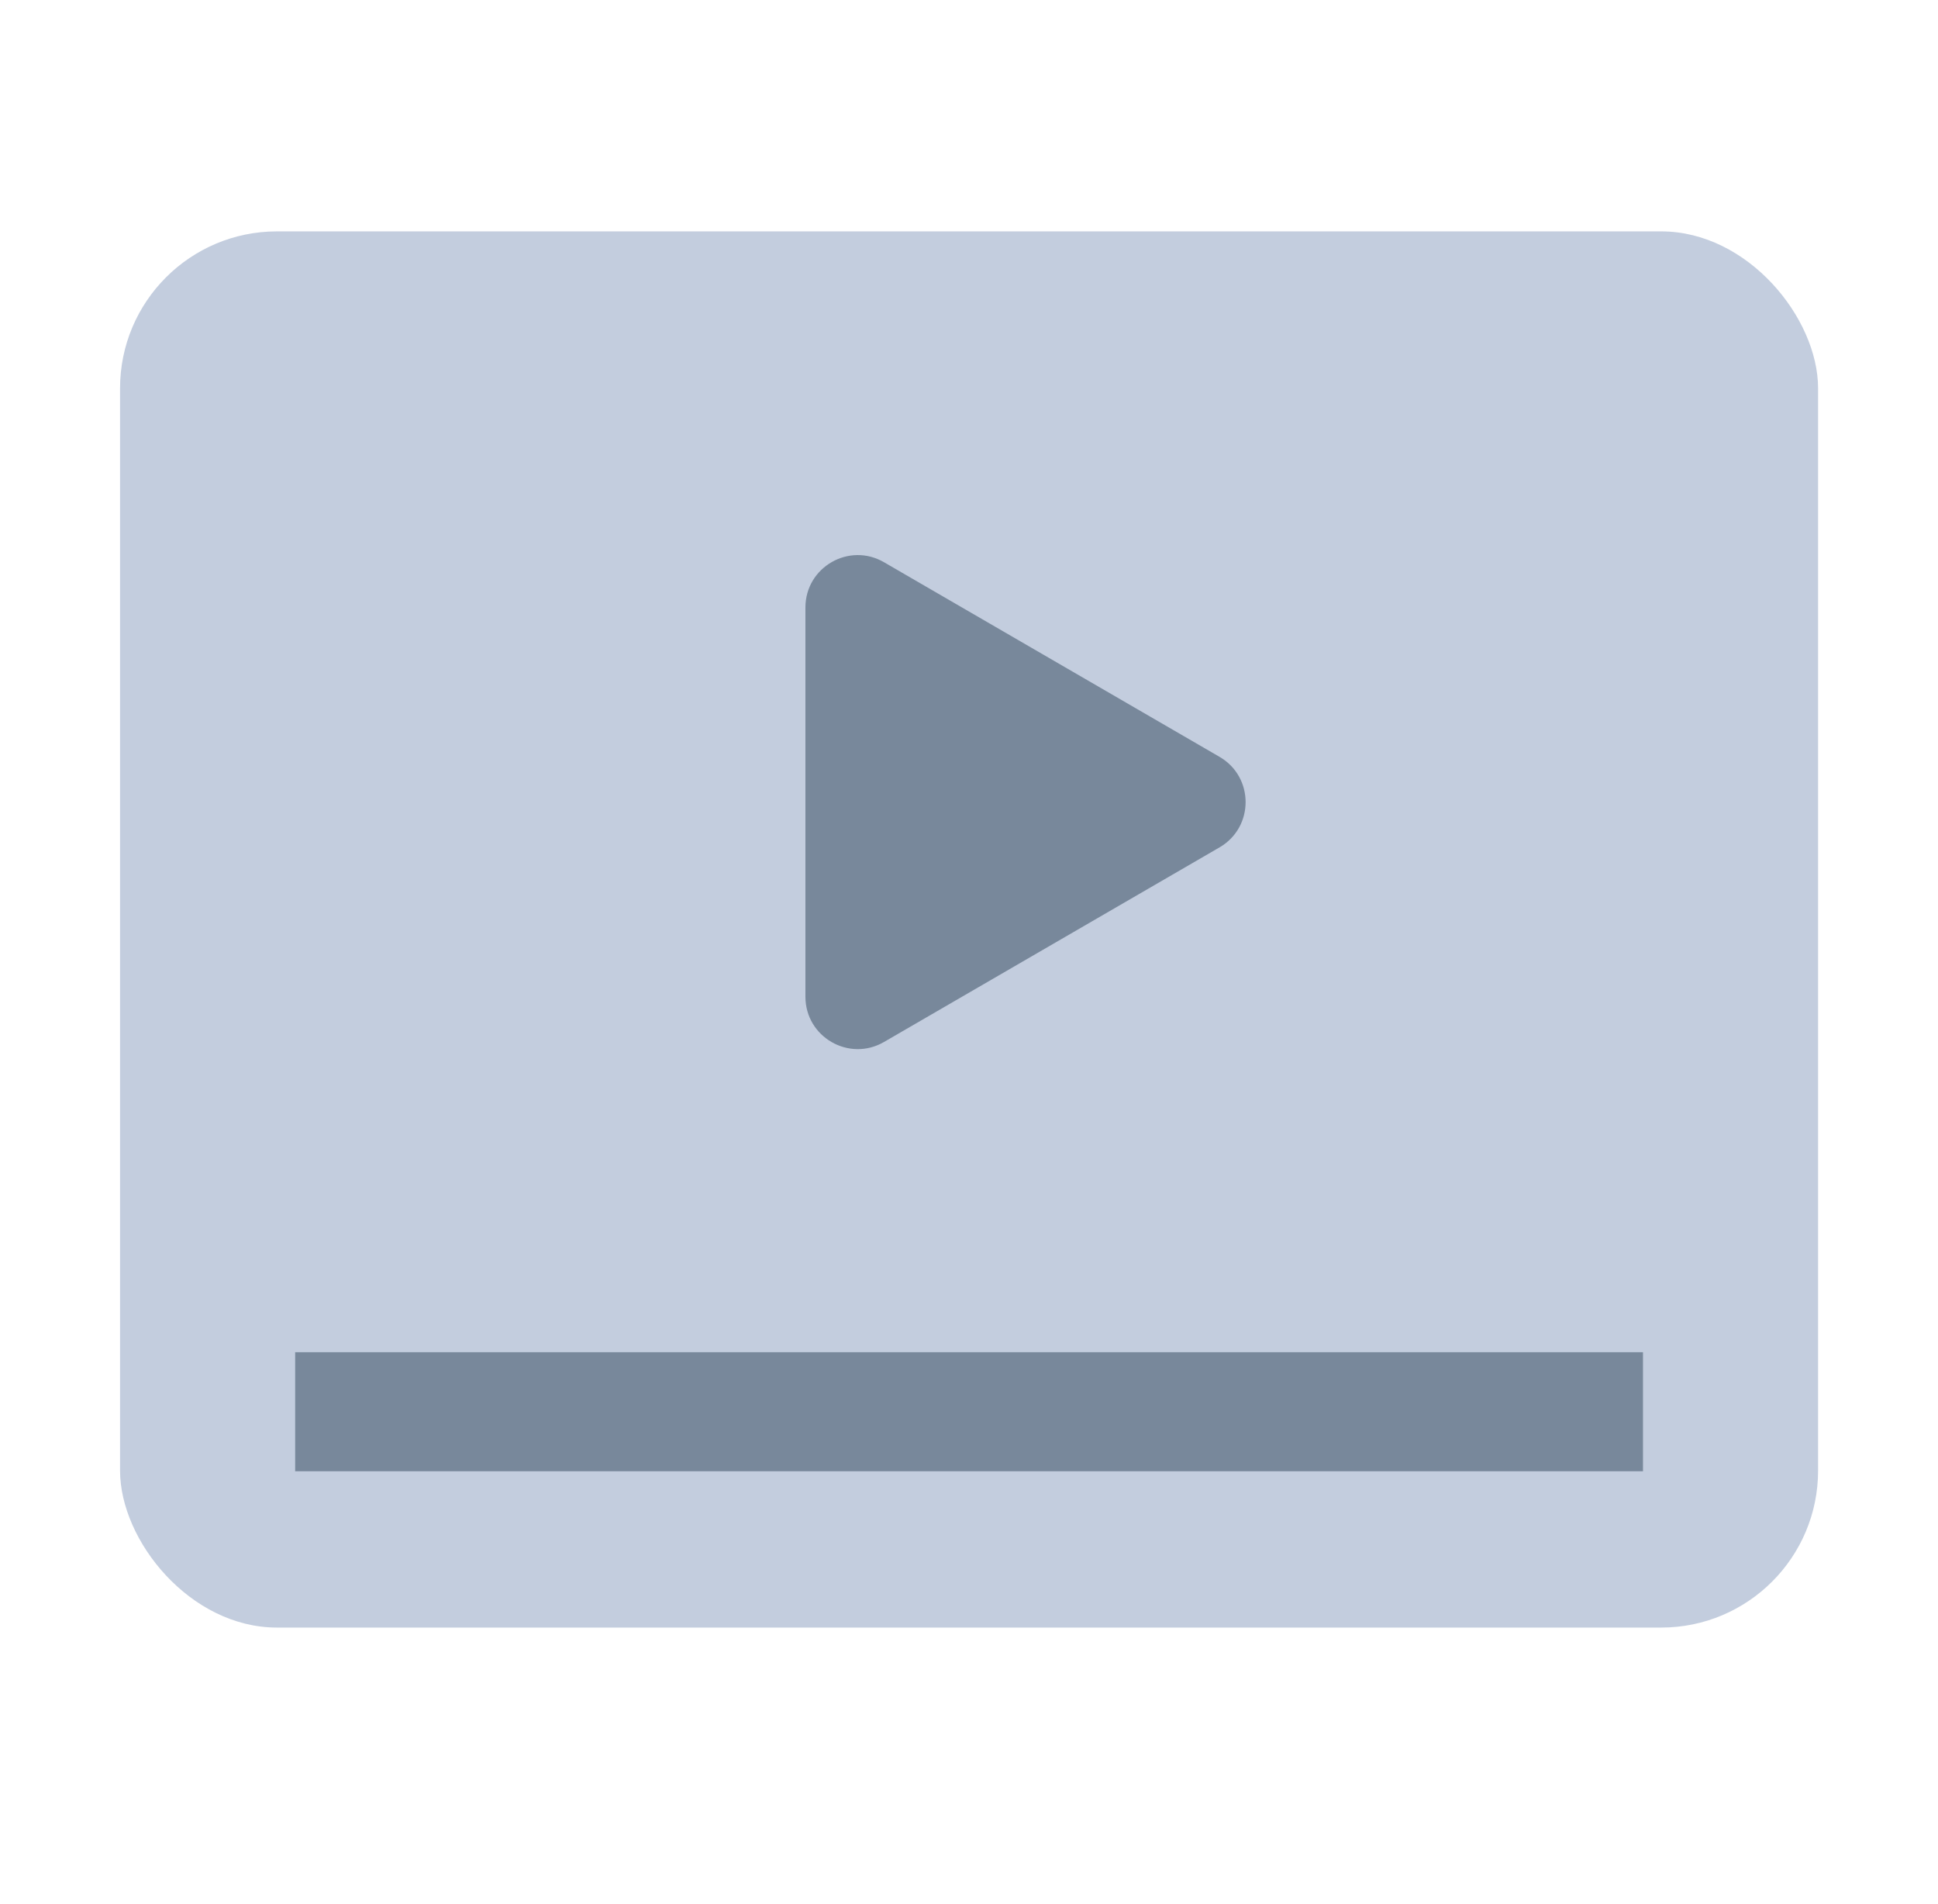 <svg xmlns="http://www.w3.org/2000/svg" width="57" height="56" viewBox="0 0 57 56" fill="none"><rect x="3.531" y="6.805" width="49.942" height="41.062" rx="4.615" fill="#C3CDDE"></rect><path d="M10.431 41.52H46.573" stroke="#78889B" stroke-width="3.5" stroke-linecap="square" stroke-linejoin="round"></path><path d="M23.689 17.866C23.689 16.68 24.974 15.94 26 16.535L35.869 22.259C36.891 22.852 36.891 24.328 35.869 24.921L26 30.645C24.974 31.24 23.689 30.5 23.689 29.314V17.866Z" fill="#78889B"></path></svg>